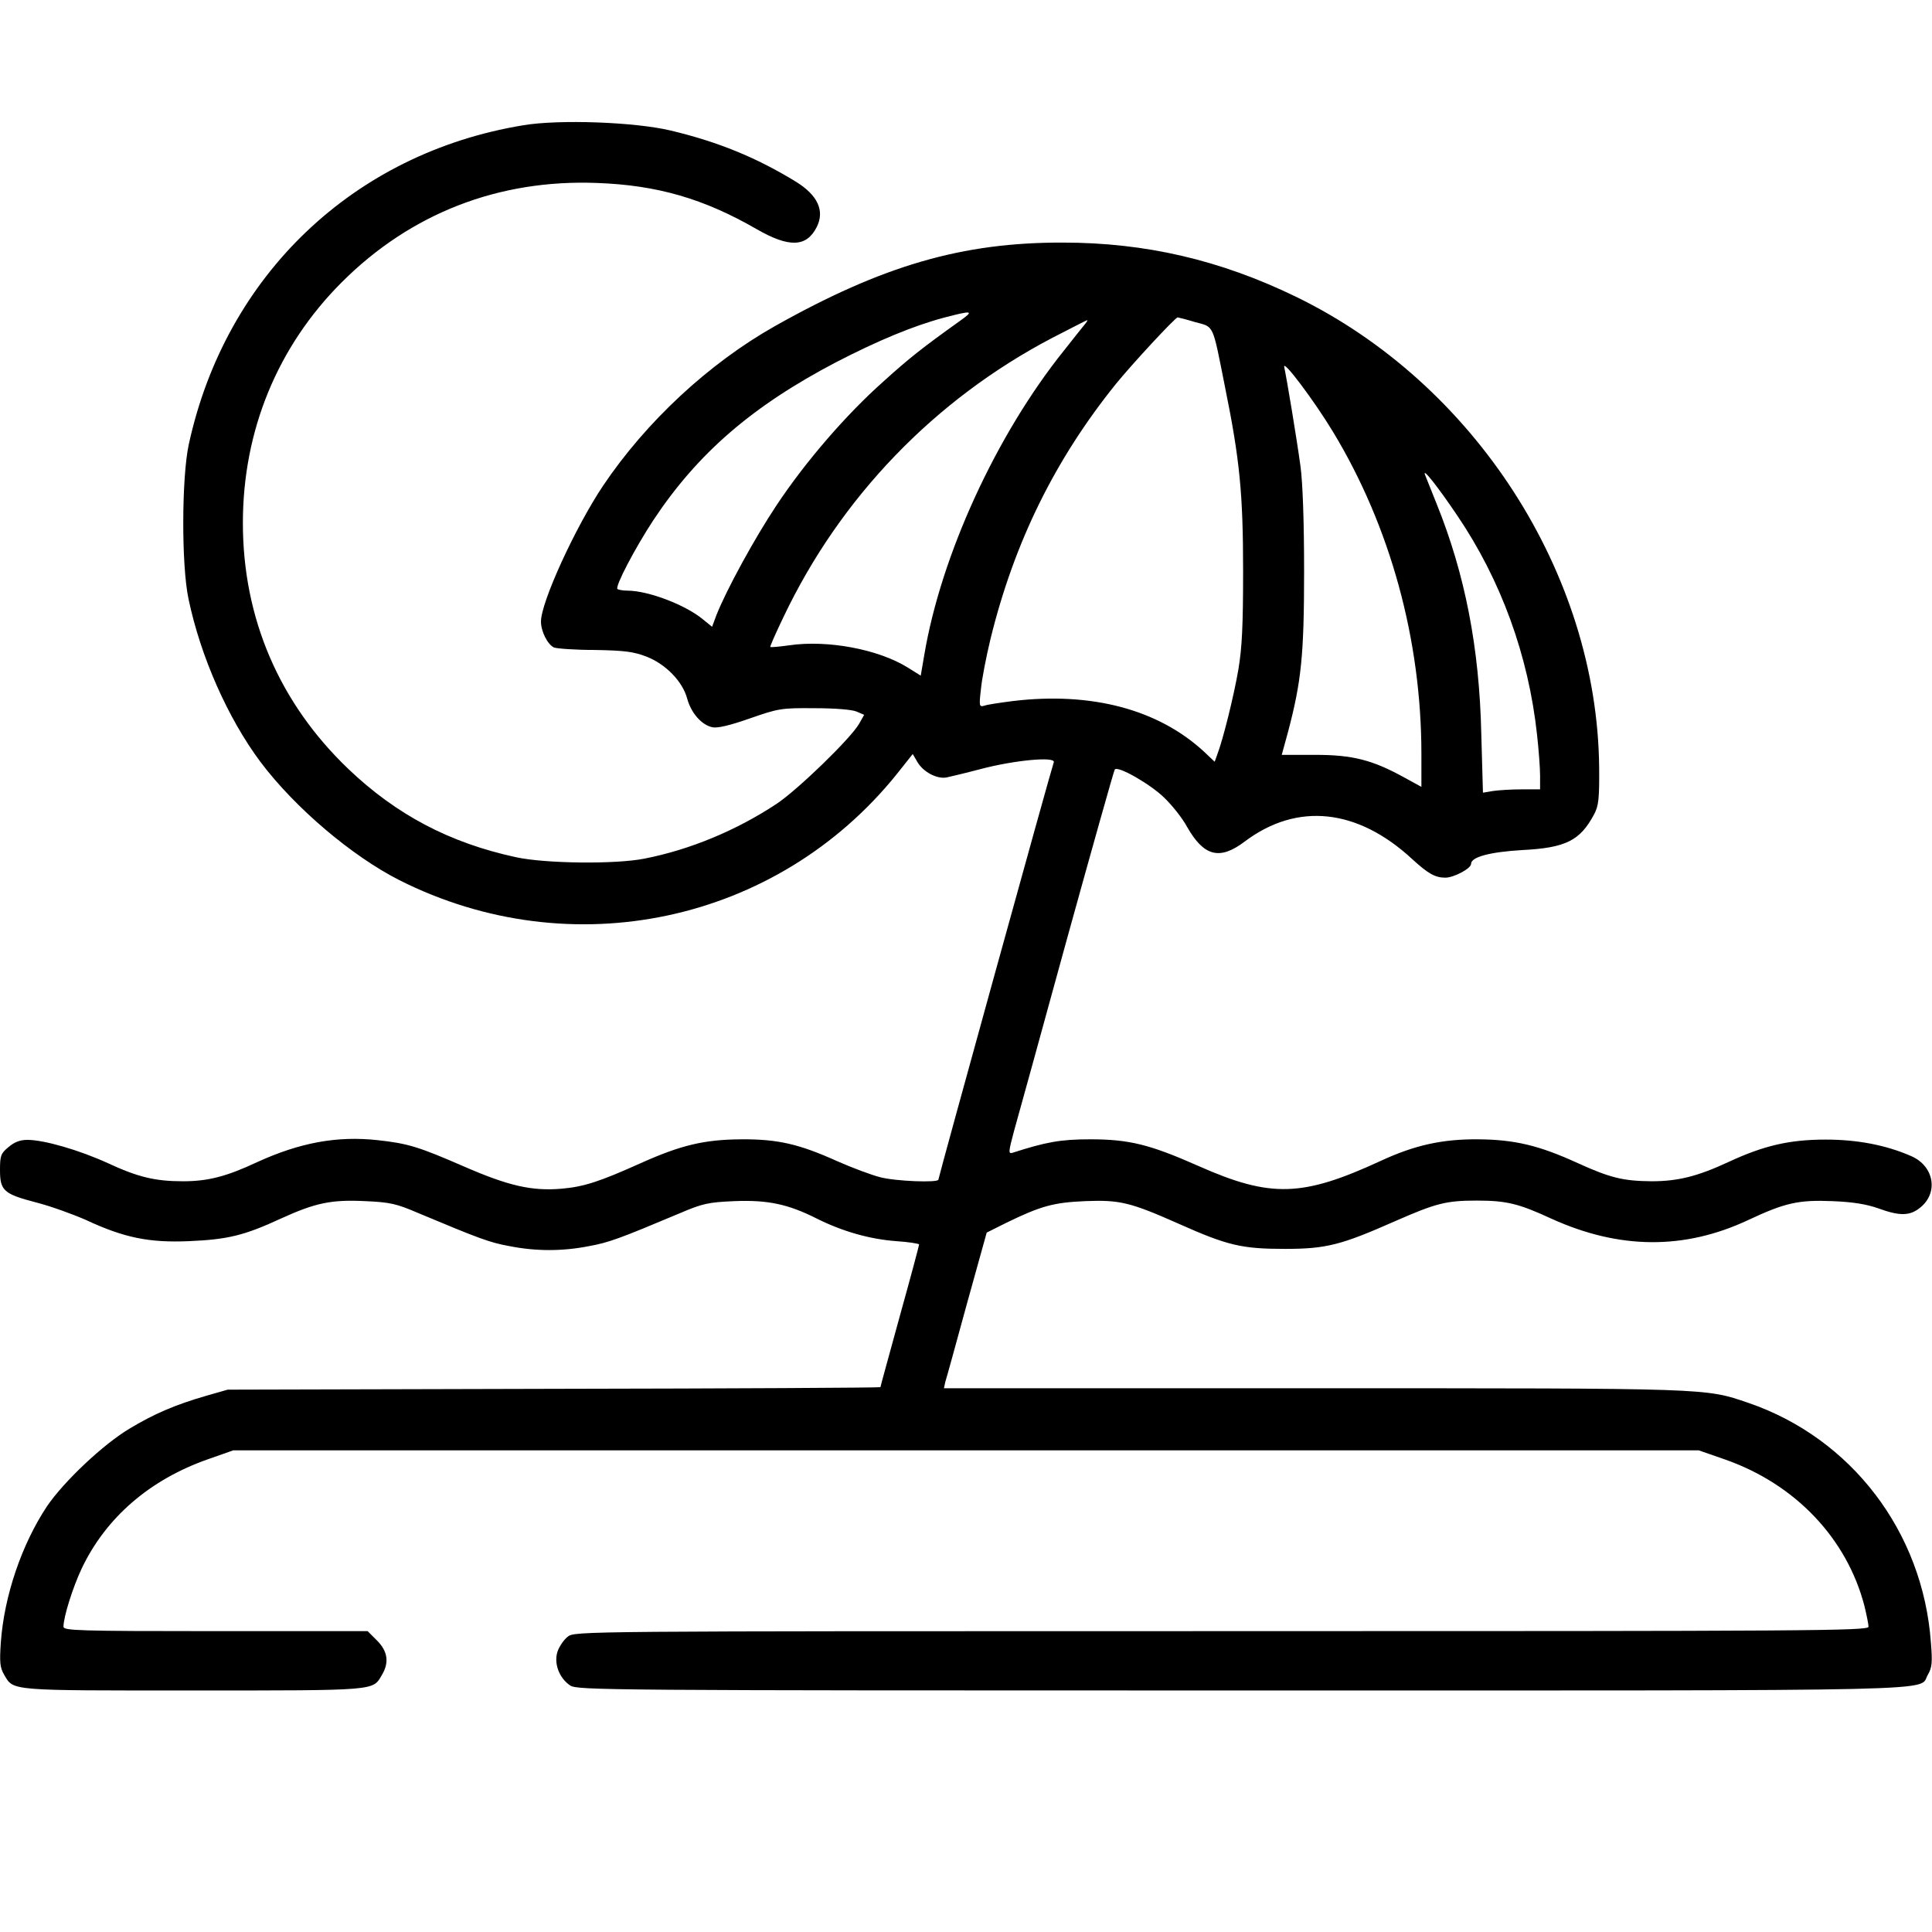 <?xml version="1.0" standalone="no"?>
<!DOCTYPE svg PUBLIC "-//W3C//DTD SVG 20010904//EN"
 "http://www.w3.org/TR/2001/REC-SVG-20010904/DTD/svg10.dtd">
<svg version="1.0" xmlns="http://www.w3.org/2000/svg"
 width="700pt" height="700pt" viewBox="0 0 700 700"
 preserveAspectRatio="xMidYMid meet">
<g transform="translate(0,700) scale(0.1,-0.1)"
fill="#000000" stroke="none">
<path d="M1895 6546 c-614 -101 -1078 -544 -1211 -1156 -26 -120 -27 -438 -1
-560 44 -210 143 -433 261 -591 125 -166 330 -340 503 -428 623 -314 1368
-155 1802 384 l58 73 17 -29 c21 -36 70 -62 105 -56 14 3 69 16 122 30 124 33
275 47 267 25 -8 -20 -418 -1504 -418 -1512 0 -12 -157 -6 -212 9 -31 8 -101
34 -155 58 -138 62 -215 80 -348 79 -134 -1 -218 -21 -365 -87 -147 -66 -204
-85 -286 -92 -107 -9 -191 10 -354 81 -163 71 -202 83 -312 95 -147 16 -282
-9 -437 -80 -111 -52 -178 -69 -268 -69 -101 0 -163 15 -273 66 -103 47 -230
84 -291 84 -26 0 -47 -8 -68 -26 -28 -23 -31 -31 -31 -83 0 -75 13 -87 132
-118 51 -13 131 -42 179 -63 139 -65 230 -83 373 -77 140 6 200 20 334 82 125
57 182 69 306 63 89 -4 112 -9 191 -43 222 -93 259 -107 331 -120 96 -19 192
-19 288 0 72 13 110 27 331 120 80 34 101 39 195 43 122 5 196 -11 299 -63 94
-47 193 -75 289 -82 45 -3 82 -9 82 -12 0 -4 -31 -120 -70 -260 -38 -139 -70
-254 -70 -257 0 -2 -532 -5 -1182 -6 l-1183 -3 -77 -22 c-111 -32 -189 -65
-280 -120 -95 -57 -237 -191 -298 -281 -91 -137 -155 -324 -167 -493 -5 -73
-3 -91 12 -117 35 -59 13 -57 685 -57 668 0 650 -1 683 55 28 46 22 87 -17
126 l-34 34 -551 0 c-499 0 -551 2 -551 16 0 36 34 143 66 211 88 185 247 322
458 396 l91 32 2655 0 2655 0 95 -33 c254 -89 441 -285 505 -530 8 -33 15 -67
15 -76 0 -15 -199 -16 -2344 -16 -2334 0 -2343 0 -2369 -20 -14 -11 -31 -36
-37 -54 -14 -43 6 -96 46 -123 27 -17 121 -18 2440 -18 2625 0 2442 -4 2479
57 15 26 17 44 11 117 -29 401 -288 740 -661 868 -159 54 -130 53 -1577 53
l-1338 0 5 23 c4 12 39 139 78 282 l72 259 70 35 c127 62 173 74 286 79 127 5
164 -4 342 -83 175 -78 227 -90 382 -90 151 0 204 14 401 101 146 64 183 74
294 74 109 0 153 -11 272 -66 245 -111 480 -113 711 -5 134 63 183 74 306 69
75 -3 123 -11 166 -26 79 -29 116 -28 154 4 65 54 48 149 -34 185 -91 40 -195
60 -310 60 -132 0 -225 -22 -352 -81 -112 -52 -183 -70 -279 -70 -103 1 -149
12 -268 66 -140 64 -228 85 -361 86 -129 1 -229 -21 -352 -78 -284 -131 -398
-135 -660 -19 -176 78 -251 97 -393 97 -108 0 -161 -10 -282 -49 -15 -4 -14 4
6 79 13 45 99 358 191 693 93 336 171 613 174 617 12 14 129 -53 180 -103 29
-28 66 -75 82 -105 61 -107 118 -122 209 -53 190 143 409 120 608 -65 57 -52
82 -66 119 -66 30 0 93 33 93 50 0 25 68 43 185 50 158 8 210 34 261 130 16
30 19 56 18 170 -7 702 -452 1391 -1099 1705 -274 133 -545 196 -844 196 -365
1 -653 -83 -1044 -303 -239 -135 -466 -346 -622 -578 -101 -151 -225 -422
-225 -492 0 -36 24 -83 47 -94 10 -4 77 -9 148 -9 108 -2 140 -6 187 -24 70
-27 132 -91 148 -153 14 -51 52 -95 91 -103 18 -4 62 6 136 32 103 36 114 38
233 37 75 0 136 -5 153 -12 l28 -12 -18 -32 c-30 -53 -224 -241 -300 -291
-145 -96 -314 -166 -478 -198 -105 -21 -359 -18 -465 5 -241 52 -434 154 -608
320 -250 239 -382 546 -382 891 0 334 125 639 358 872 250 250 569 374 926
360 218 -8 386 -57 577 -167 118 -68 181 -66 218 7 30 59 4 116 -76 165 -142
87 -281 144 -453 185 -130 31 -405 41 -535 19z m1584 -708 c-137 -98 -184
-135 -278 -220 -135 -120 -282 -290 -387 -448 -80 -120 -182 -307 -218 -398
l-16 -43 -32 26 c-63 53 -199 105 -275 105 -16 0 -32 3 -36 6 -9 9 63 147 130
249 161 243 359 414 663 573 151 78 278 131 390 161 103 27 111 26 59 -11z
m851 -5 c70 -19 62 -2 109 -238 53 -261 65 -385 65 -665 0 -198 -4 -277 -17
-355 -17 -99 -56 -255 -76 -307 l-10 -28 -38 36 c-166 154 -409 218 -693 184
-47 -6 -94 -13 -104 -17 -18 -5 -19 -1 -12 59 3 35 19 118 35 184 86 350 234
650 455 924 57 70 214 240 223 240 2 0 30 -7 63 -17z m-397 -5 c-6 -7 -41 -51
-78 -98 -245 -305 -445 -741 -506 -1102 l-13 -76 -48 30 c-107 66 -290 100
-428 80 -36 -5 -67 -8 -69 -6 -2 1 20 51 48 109 206 433 547 787 972 1010 68
35 126 65 128 65 2 0 -1 -6 -6 -12z m897 -393 c208 -344 320 -754 320 -1167
l0 -119 -62 34 c-116 64 -188 82 -323 82 l-121 0 23 84 c48 182 58 277 58 581
0 181 -5 320 -13 380 -14 103 -50 319 -59 360 -7 32 108 -121 177 -235z m450
-303 c158 -233 258 -507 289 -794 6 -54 11 -120 11 -148 l0 -50 -67 0 c-38 0
-84 -3 -104 -6 l-36 -6 -6 213 c-7 313 -59 579 -162 834 -20 50 -39 97 -42
105 -10 28 47 -44 117 -148z"/>
</g>
</svg>
